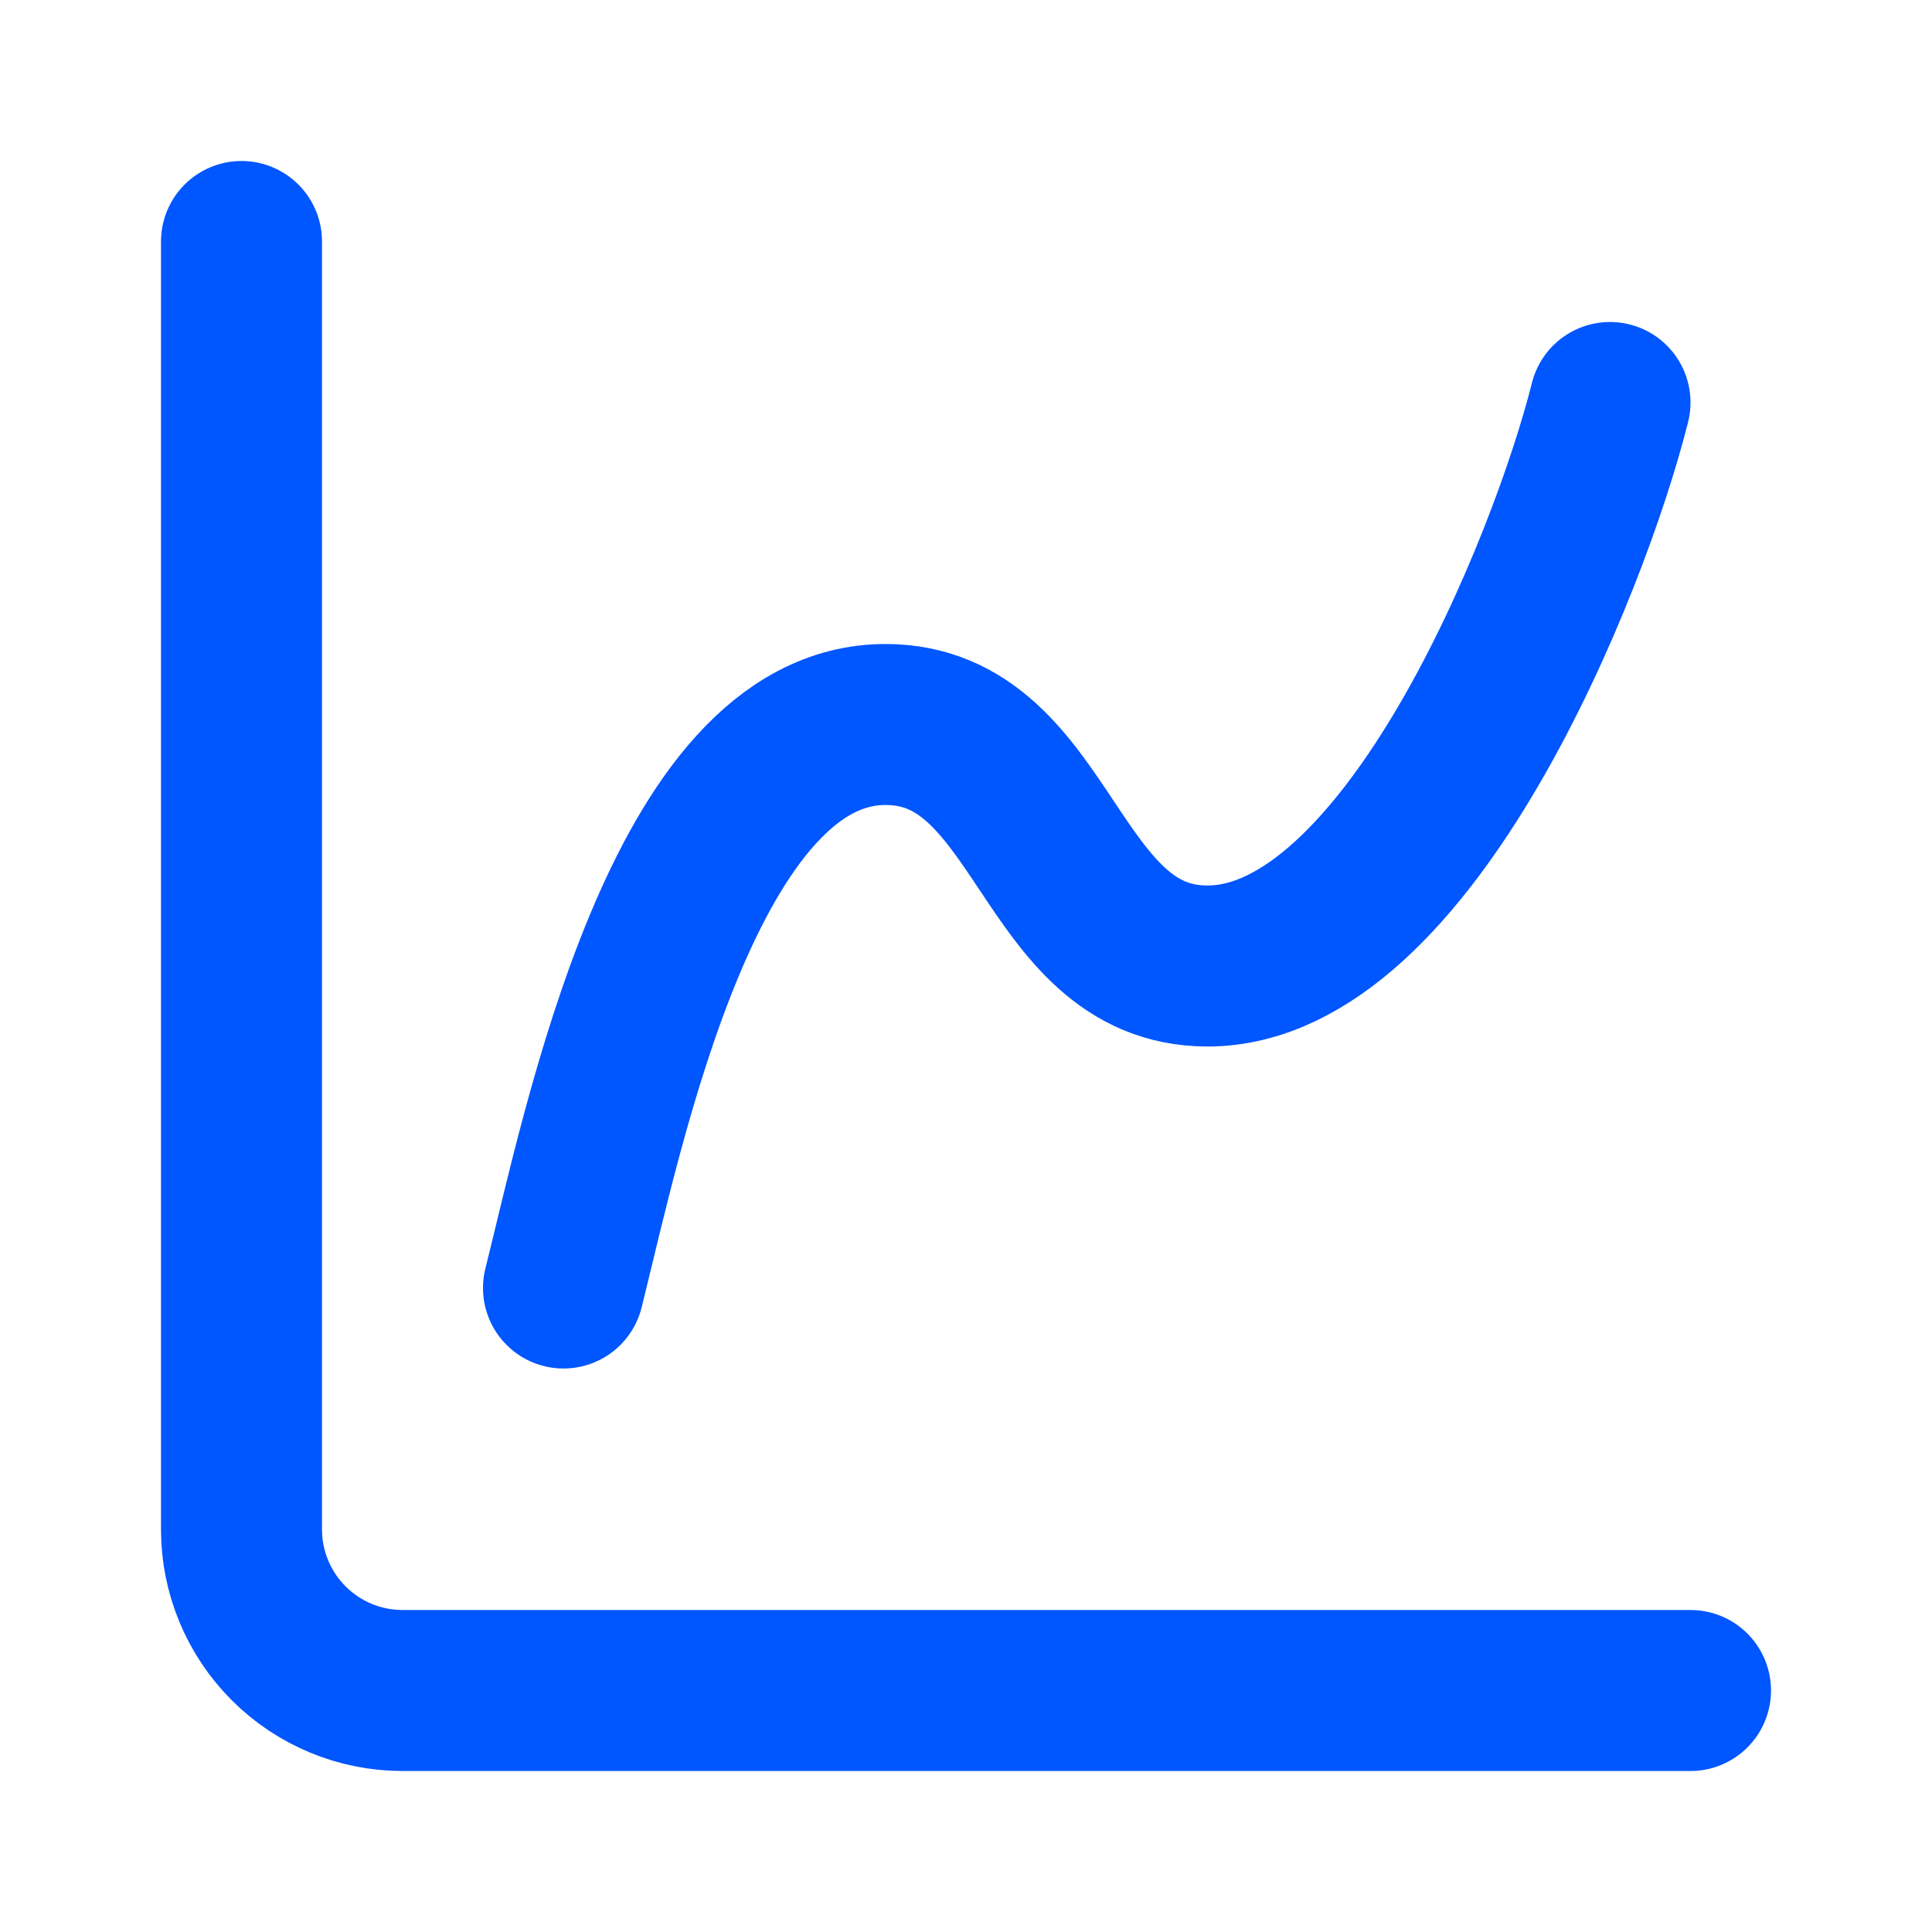 <svg width="24" height="24" viewBox="0 0 24 24" fill="none" xmlns="http://www.w3.org/2000/svg">
<path d="M3 3V19C3 19.53 3.211 20.039 3.586 20.414C3.961 20.789 4.47 21 5 21H21M7 16C7.5 14 8.5 9 11 9C13 9 13 12 15 12C17.5 12 19.5 7 20 5" stroke="#0056FF" stroke-width="2" stroke-linecap="round" stroke-linejoin="round"/>
</svg>
